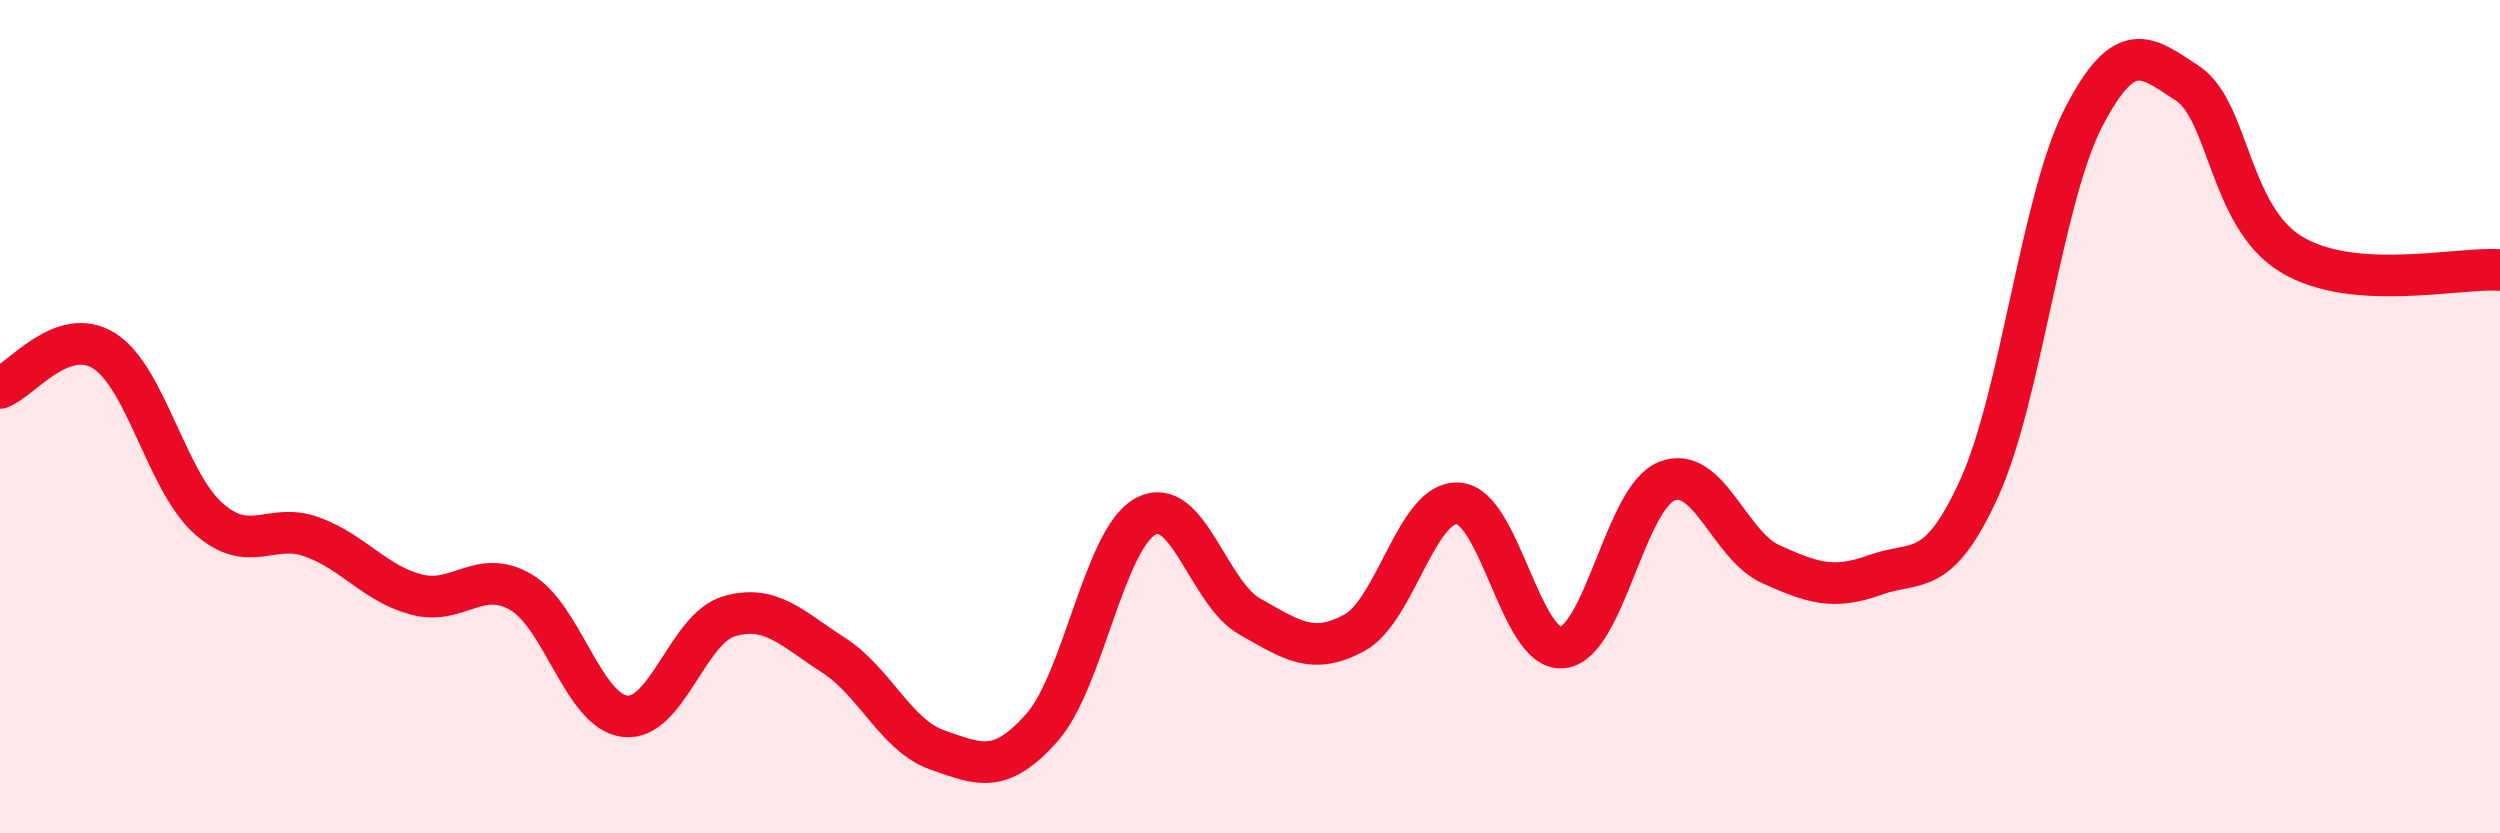 
    <svg width="60" height="20" viewBox="0 0 60 20" xmlns="http://www.w3.org/2000/svg">
      <path
        d="M 0,9.31 C 0.5,9.13 1.5,7.79 2.5,8.42 C 3.5,9.05 4,11.55 5,12.44 C 6,13.33 6.5,12.52 7.5,12.89 C 8.5,13.26 9,14.01 10,14.27 C 11,14.53 11.5,13.63 12.5,14.21 C 13.5,14.79 14,17.07 15,17.19 C 16,17.31 16.5,15.08 17.5,14.79 C 18.5,14.5 19,15.08 20,15.72 C 21,16.36 21.5,17.65 22.5,18 C 23.5,18.35 24,18.59 25,17.47 C 26,16.35 26.5,12.92 27.5,12.39 C 28.5,11.86 29,14.24 30,14.8 C 31,15.36 31.5,15.73 32.5,15.19 C 33.5,14.65 34,12.01 35,12.08 C 36,12.15 36.5,15.65 37.5,15.54 C 38.5,15.43 39,11.95 40,11.55 C 41,11.15 41.5,13.09 42.5,13.54 C 43.5,13.99 44,14.16 45,13.8 C 46,13.44 46.5,13.91 47.5,11.72 C 48.5,9.53 49,4.77 50,2.83 C 51,0.89 51.5,1.34 52.5,2 C 53.5,2.66 53.5,5.21 55,6.11 C 56.5,7.01 59,6.41 60,6.48L60 20L0 20Z"
        fill="#EB0A25"
        opacity="0.1"
        stroke-linecap="round"
        stroke-linejoin="round"
      />
      <path
        d="M 0,9.31 C 0.5,9.13 1.5,7.79 2.5,8.42 C 3.5,9.05 4,11.55 5,12.44 C 6,13.33 6.5,12.52 7.5,12.89 C 8.5,13.26 9,14.01 10,14.27 C 11,14.53 11.5,13.63 12.5,14.21 C 13.5,14.79 14,17.07 15,17.19 C 16,17.31 16.5,15.08 17.5,14.79 C 18.5,14.5 19,15.08 20,15.72 C 21,16.36 21.5,17.65 22.5,18 C 23.5,18.35 24,18.59 25,17.47 C 26,16.35 26.5,12.92 27.5,12.39 C 28.5,11.86 29,14.24 30,14.8 C 31,15.36 31.5,15.73 32.5,15.19 C 33.5,14.65 34,12.01 35,12.08 C 36,12.15 36.5,15.65 37.5,15.54 C 38.5,15.43 39,11.95 40,11.55 C 41,11.15 41.5,13.09 42.5,13.54 C 43.5,13.99 44,14.16 45,13.8 C 46,13.44 46.5,13.91 47.5,11.72 C 48.5,9.53 49,4.77 50,2.83 C 51,0.89 51.5,1.34 52.5,2 C 53.5,2.66 53.5,5.21 55,6.11 C 56.5,7.01 59,6.41 60,6.48"
        stroke="#EB0A25"
        stroke-width="1"
        fill="none"
        stroke-linecap="round"
        stroke-linejoin="round"
      />
    </svg>
  